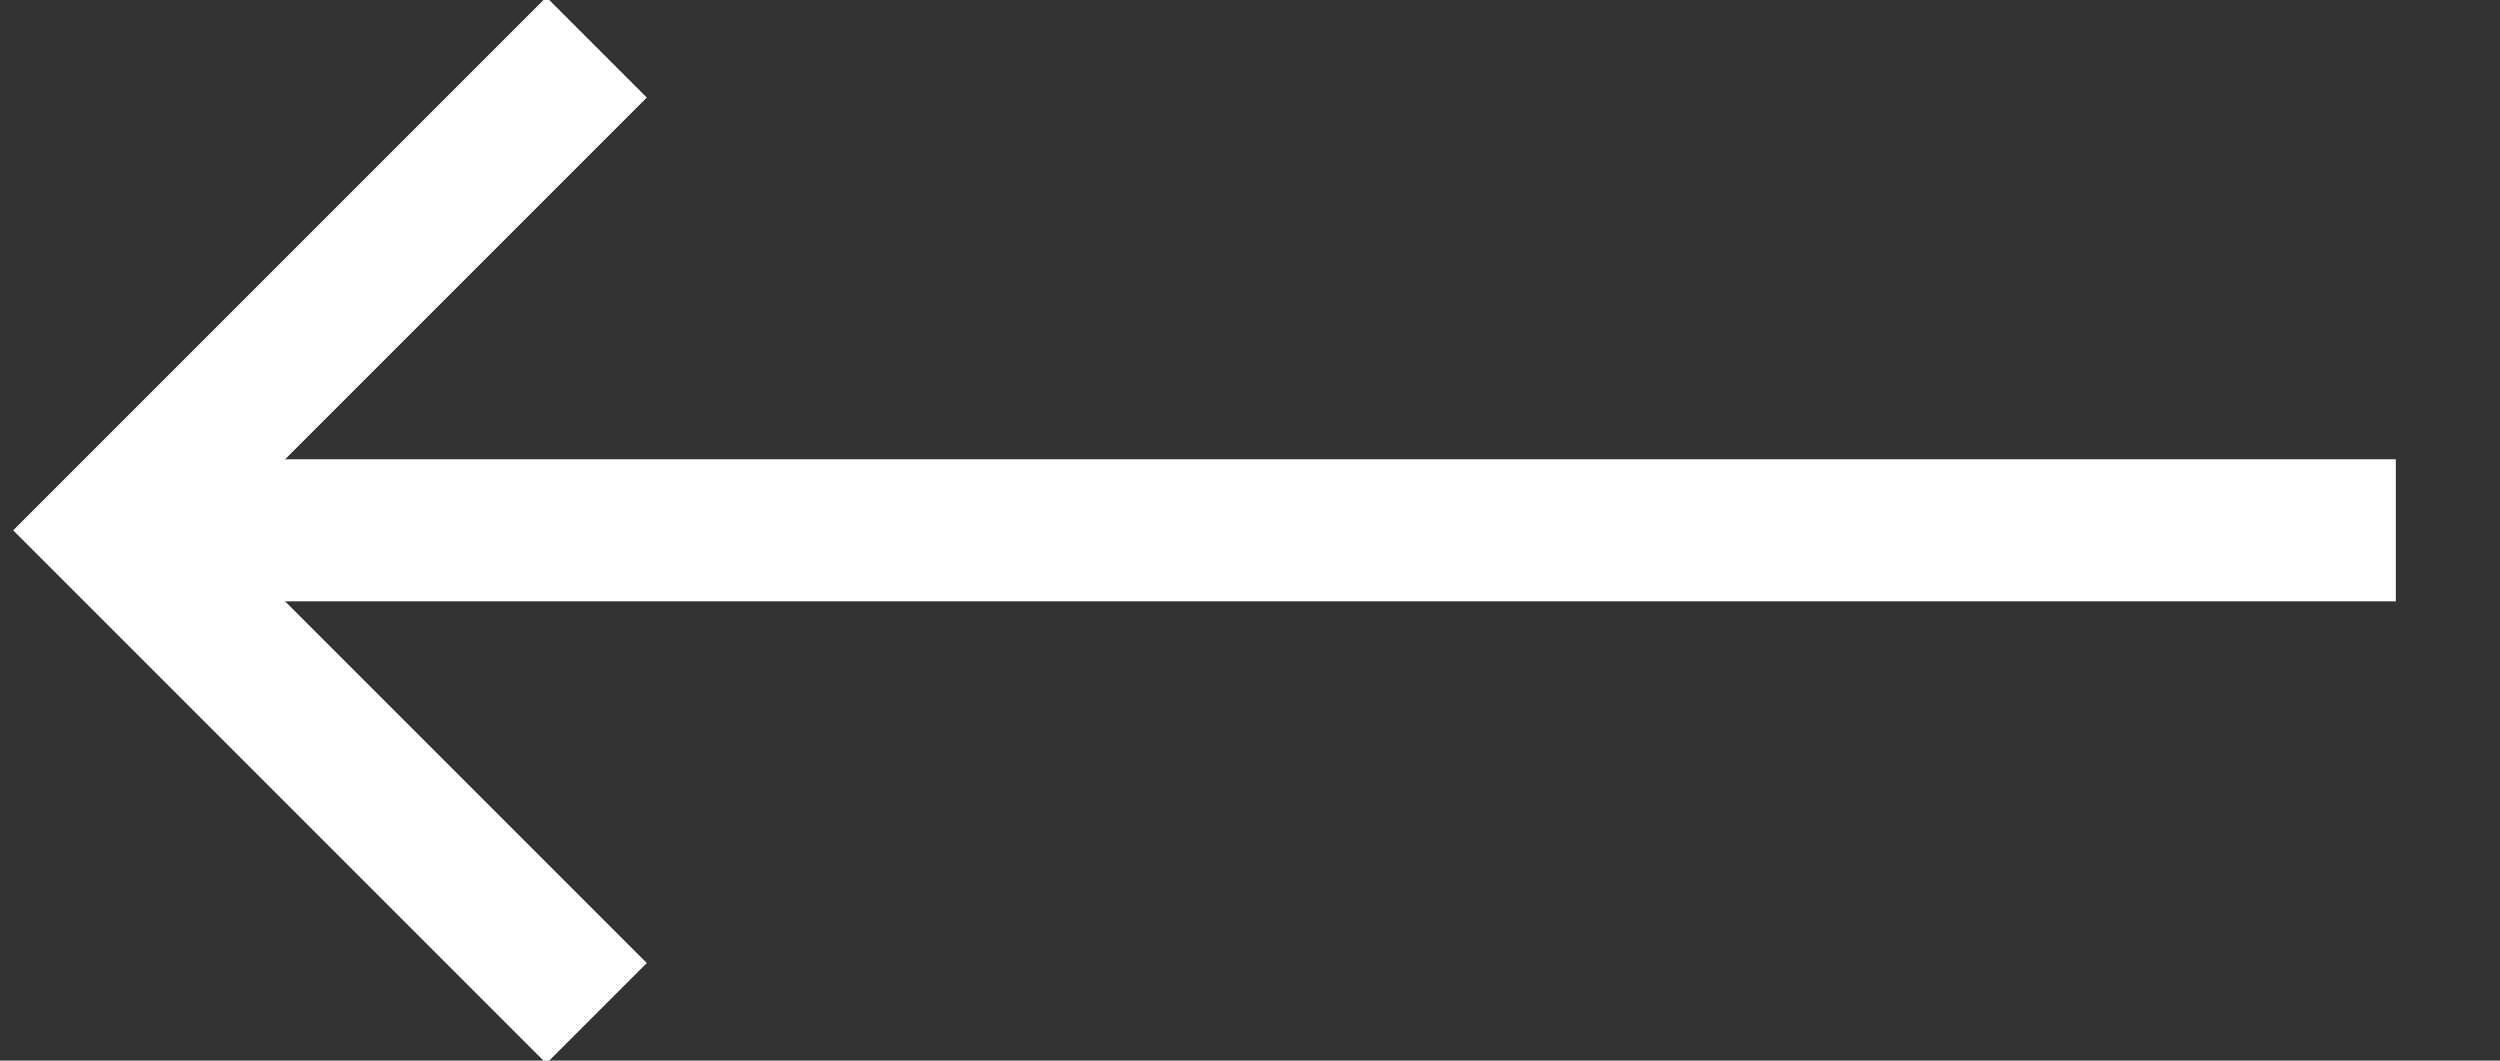 <?xml version="1.0" encoding="UTF-8"?>
<svg id="Layer_1" xmlns="http://www.w3.org/2000/svg" version="1.1" viewBox="0 0 26.4 11.2">
  <rect x="0" y="0" width="26.4" height="11.2" fill="#333333" stroke="none"/>
  <!-- Generator: Adobe Illustrator 29.8.1, SVG Export Plug-In . SVG Version: 2.1.1 Build 2)  -->
  <defs>
    <style>
      .st0 {
        fill: none;
        stroke: #fff;
        stroke-miterlimit: 10;
        stroke-width: 1.5px;
      }
    </style>
  </defs>
  <line class="st0" x1="25.3" y1="5.6" x2="1.2" y2="5.6"/>
  <polyline class="st0" points="6.3 10.7 1.2 5.6 6.3 .5"/>
</svg>